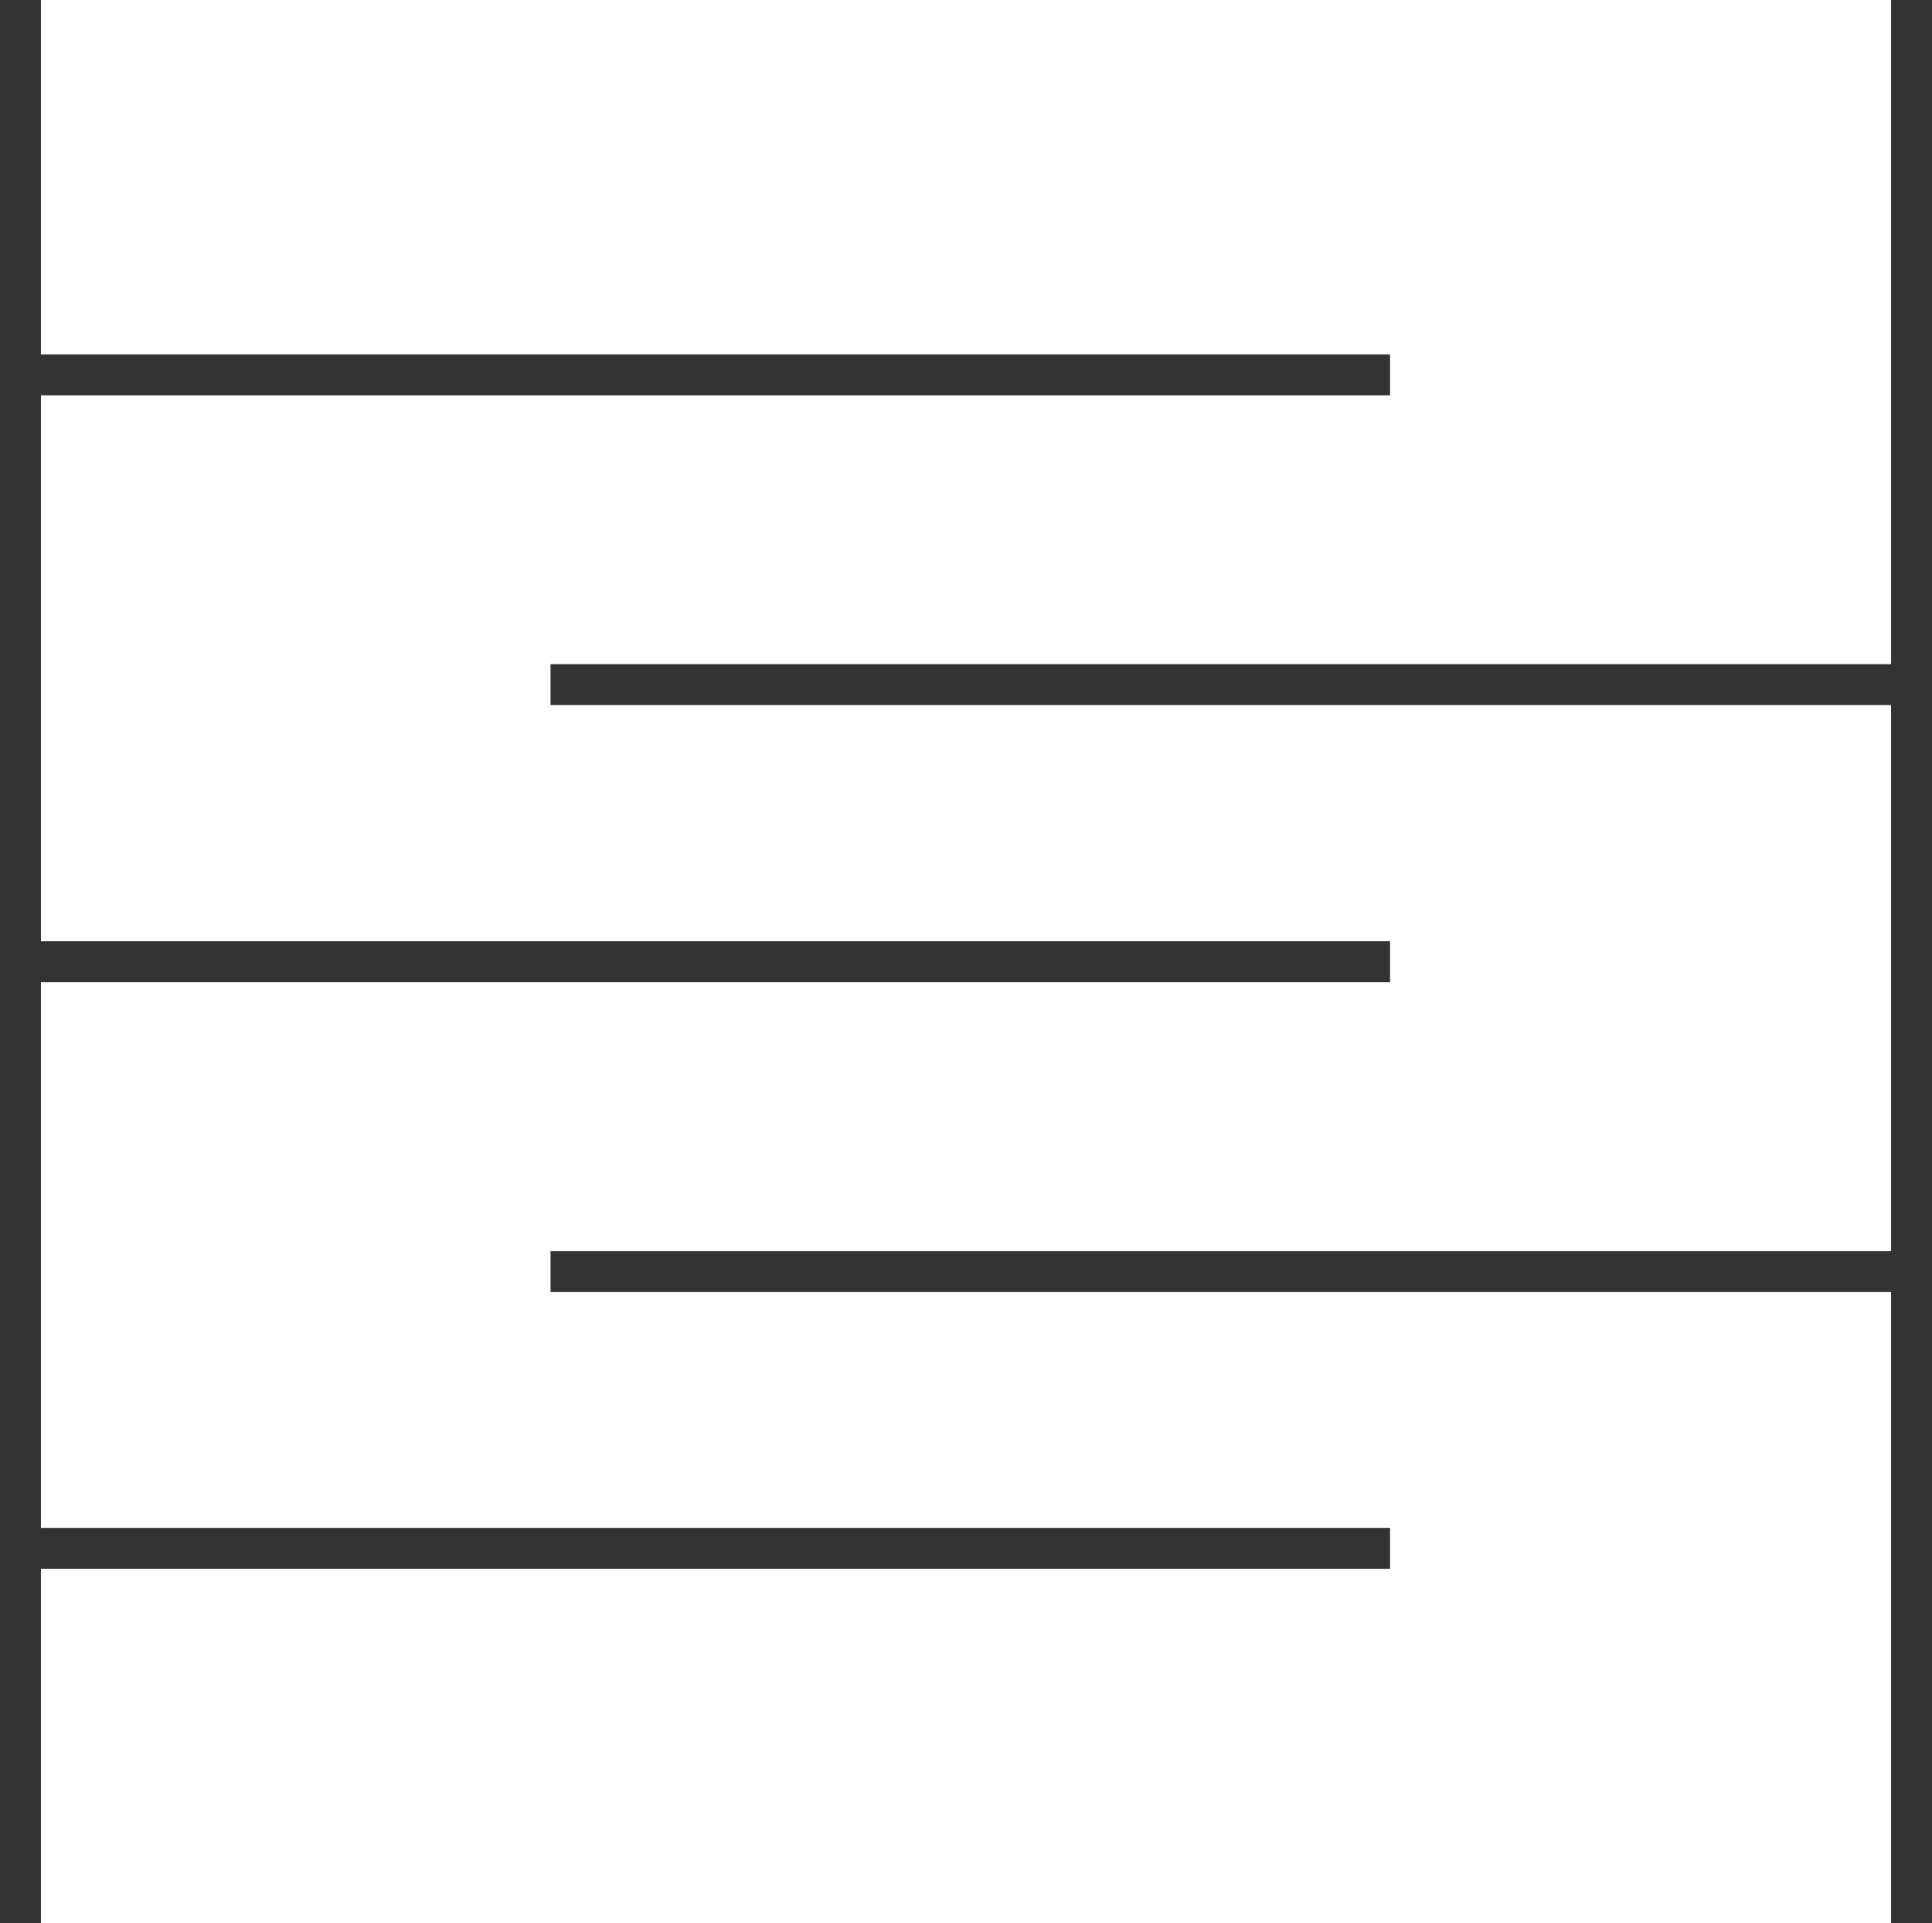 <?xml version="1.0" encoding="UTF-8"?>
<svg xmlns="http://www.w3.org/2000/svg" viewBox="0 0 47.2 47">
  <path d="M1,37.34h32.96v1H1v8.66H0V0h1v8.66h32.96v1H1v13.34h32.96v1H1v13.34ZM46.2,0v16.23H13.45v1h32.75v13.34H13.45v1h32.75v15.43h1V0h-1Z" fill="#333"/>
</svg>